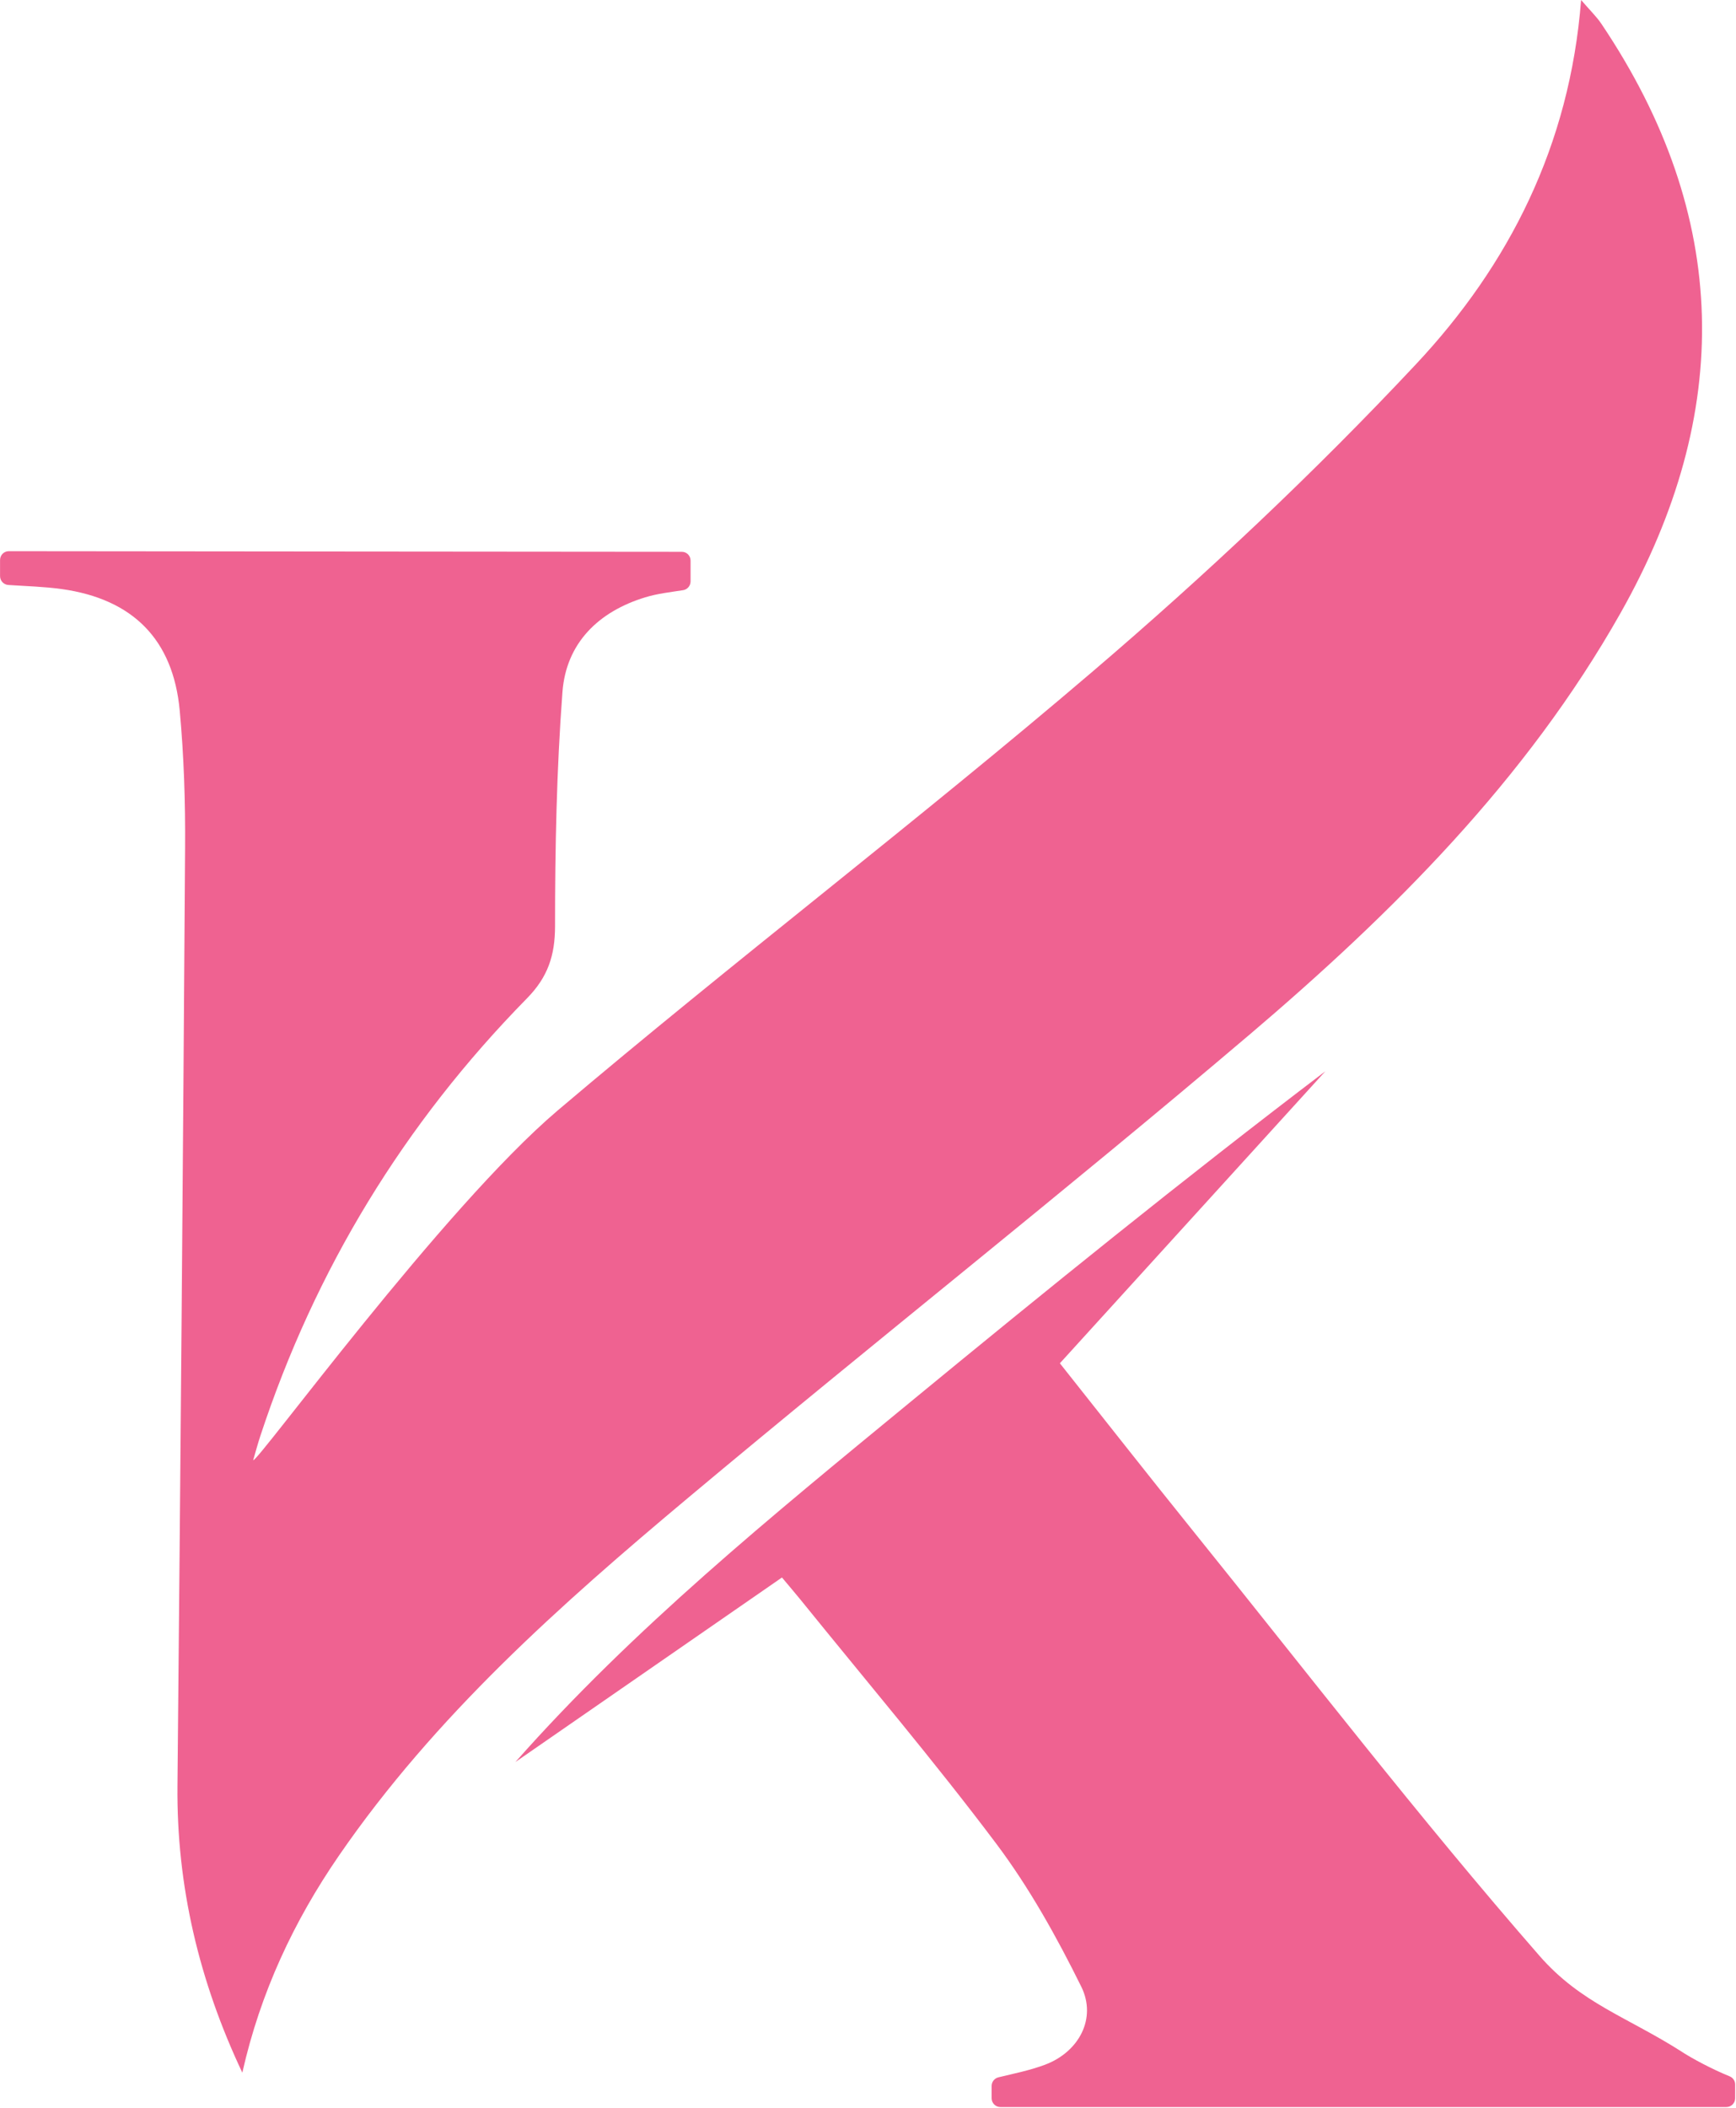 <?xml version="1.0" encoding="UTF-8" standalone="no"?>
<svg xmlns="http://www.w3.org/2000/svg" xmlns:xlink="http://www.w3.org/1999/xlink" xmlns:serif="http://www.serif.com/" width="100%" height="100%" viewBox="0 0 1267 1538" version="1.1" xml:space="preserve" style="fill-rule:evenodd;clip-rule:evenodd;stroke-linejoin:round;stroke-miterlimit:2;">
    <g transform="matrix(1,0,0,1,-326.899,-191.369)">
        <g transform="matrix(1,0,0,1,2.627,0.943)">
            <g id="K" transform="matrix(0.88,0,0,0.88,103.142,129)">
                <g transform="matrix(4.547,0,0,4.547,251.416,67.54)">
                    <path d="M227.71,189.32C253.97,166.99 278.38,142.7 295.57,112.26C316.17,75.78 315.65,39.91 292.06,4.84C291.16,3.51 289.97,2.37 288.36,0.5C286.3,27.05 275.17,48.86 258.23,66.93C239.72,86.68 219.88,105.34 199.29,122.93C167.3,150.25 133.79,175.78 101.7,202.99C80.77,220.75 46.82,267.36 46.15,266.77C46.58,265.3 46.97,263.83 47.45,262.37C57.45,231.98 73.7,205.35 96.09,182.55C99.89,178.68 101.21,174.75 101.21,169.38C101.21,155.15 101.49,140.89 102.56,126.7C103.23,117.75 109.16,112.01 117.67,109.42C119.89,108.74 122.25,108.48 124.57,108.12C125.35,108 125.93,107.31 125.93,106.52L125.93,102.73C125.93,101.84 125.23,101.12 124.33,101.12C102.64,101.09 14.53,101.04 1.57,101.01C0.68,101.01 -0.02,101.73 -0.02,102.63L-0.02,105.55C-0.02,106.4 0.63,107.11 1.48,107.17C4.74,107.39 8.02,107.47 11.25,107.92C24.21,109.74 31.55,117.12 32.75,130.05C33.52,138.37 33.79,146.76 33.73,155.12C33.36,212.11 32.88,269.11 32.34,326.1C32.16,344.44 36.29,361.77 44.17,378.46C47.46,363.86 53.55,350.85 61.8,338.87C79.3,313.44 102.17,293.15 125.59,273.54C159.42,245.21 194.08,217.89 227.7,189.32" style="fill:rgb(239,98,145);fill-rule:nonzero;"></path>
                </g>
                <g transform="matrix(4.547,0,0,4.547,251.416,67.54)">
                    <path d="M306.79,374.68C296.79,368.29 288.35,365.84 280.76,357.14C258.79,331.96 238.35,305.43 217.36,279.39C209.31,269.4 201.39,259.3 193.29,249.1C209.75,231 225.73,213.43 241.71,195.85C215.78,215.55 190.65,235.9 165.68,256.44C140.69,277 115.55,297.42 93.98,321.81C110.04,310.7 126.1,299.58 142.6,288.16C144.05,289.9 145.06,291.07 146.04,292.28C157.98,307.05 170.29,321.54 181.69,336.71C187.73,344.75 192.72,353.73 197.19,362.77C200.06,368.58 196.75,374.67 190.63,376.99C187.88,378.03 184.95,378.61 182.07,379.31C181.35,379.49 180.84,380.14 180.84,380.88L180.84,383.12C180.84,384.01 181.56,384.73 182.45,384.73L314.85,384.73C315.74,384.73 316.46,384.01 316.46,383.12L316.46,380.61C316.46,379.95 316.06,379.37 315.44,379.12C312.16,377.79 308.59,375.85 306.77,374.68" style="fill:rgb(239,98,145);fill-rule:nonzero;"></path>
                </g>
            </g>
        </g>
    </g>
</svg>

